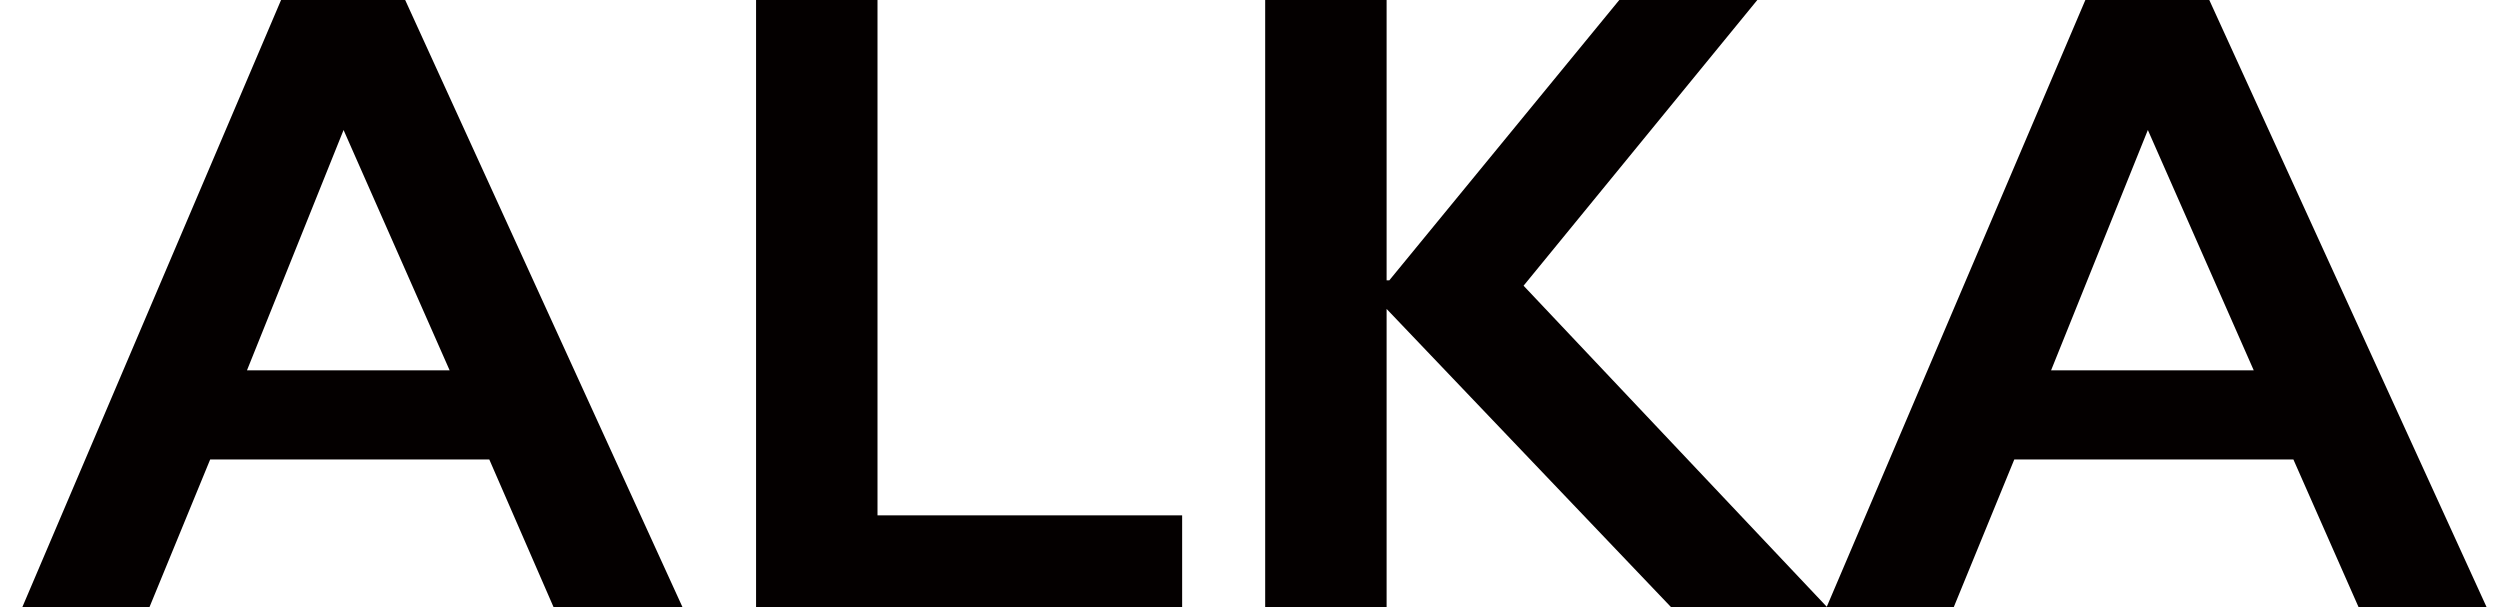 <svg id="レイヤー_1" data-name="レイヤー 1" xmlns="http://www.w3.org/2000/svg" viewBox="0 0 140 34"><defs><style>.cls-1{fill:#040000;}</style></defs><title>hlogo_alka</title><path class="cls-1" d="M22.69,0,38.22,34H31L27.4,25.73H11.77L8.37,34H1.25L15.74,0ZM13.83,20.74H25.18L19.24,7.28Z"/><path class="cls-1" d="M49.14,0V28.86H66.2V34H42.34V0Z"/><path class="cls-1" d="M77.65,0V15.7h.15L90.68,0h7.73L85.32,16l17,18H93.58L77.65,17.3V34H70.85V0Z"/><path class="cls-1" d="M123.72,0l15.53,34h-7.17l-3.65-8.27H112.8L109.41,34h-7.12L116.78,0Zm-8.86,20.74h11.35L120.28,7.28Z"/></svg>